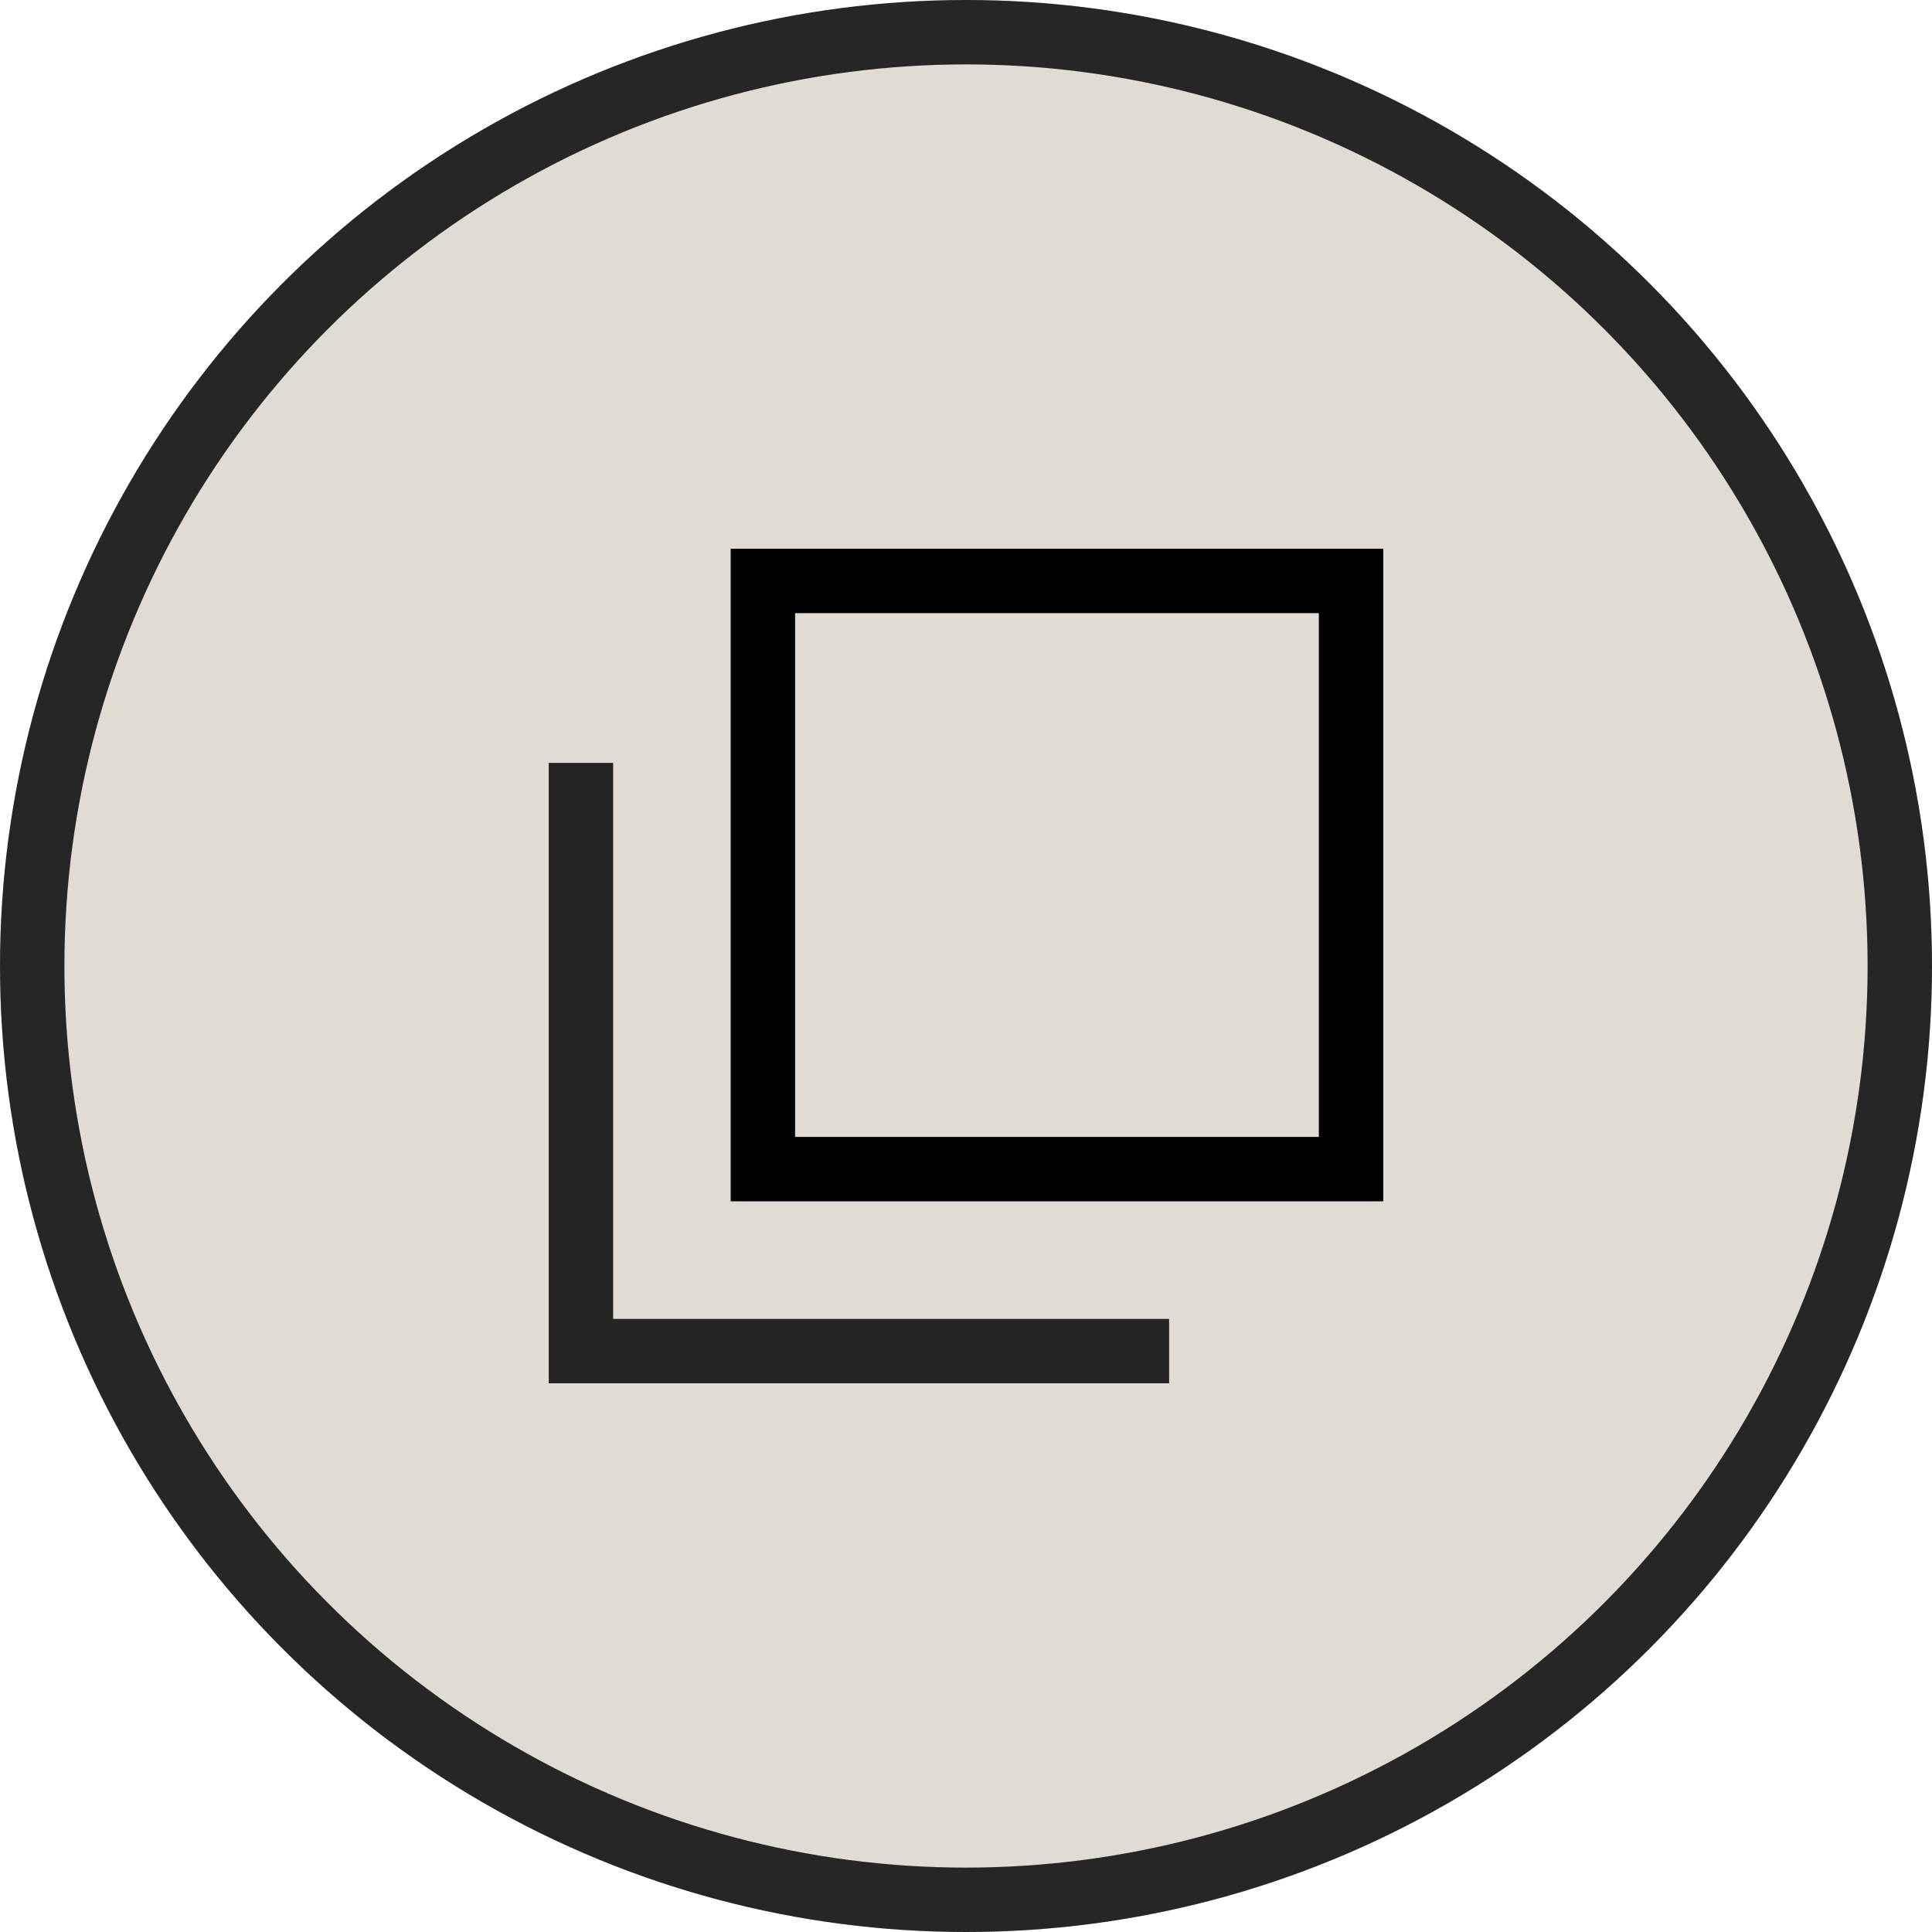 <svg xmlns="http://www.w3.org/2000/svg" width="30" height="30" viewBox="0 0 30 30">
  <g id="グループ_480" data-name="グループ 480" transform="translate(-242.406 -886)">
    <g id="楕円形_16" data-name="楕円形 16" transform="translate(242.406 886)" fill="#e0dcd4" stroke="#262626" stroke-width="1">
      <circle cx="15" cy="15" r="15" stroke="none"/>
      <circle cx="15" cy="15" r="14.5" fill="none"/>
    </g>
    <g id="グループ_479" data-name="グループ 479">
      <g id="ico_window" transform="translate(-65.573 -1271.979)">
        <rect id="長方形_683" data-name="長方形 683" width="9.133" height="9.133" transform="translate(319.825 2167)" fill="none" stroke="#000" stroke-miterlimit="10" stroke-width="1"/>
        <path id="パス_233" data-name="パス 233" d="M204.548,36.8h-9.133V27.666" transform="translate(121.585 2142.159)" fill="none" stroke="#252324" stroke-miterlimit="10" stroke-width="1"/>
      </g>
    </g>
  </g>
</svg>
